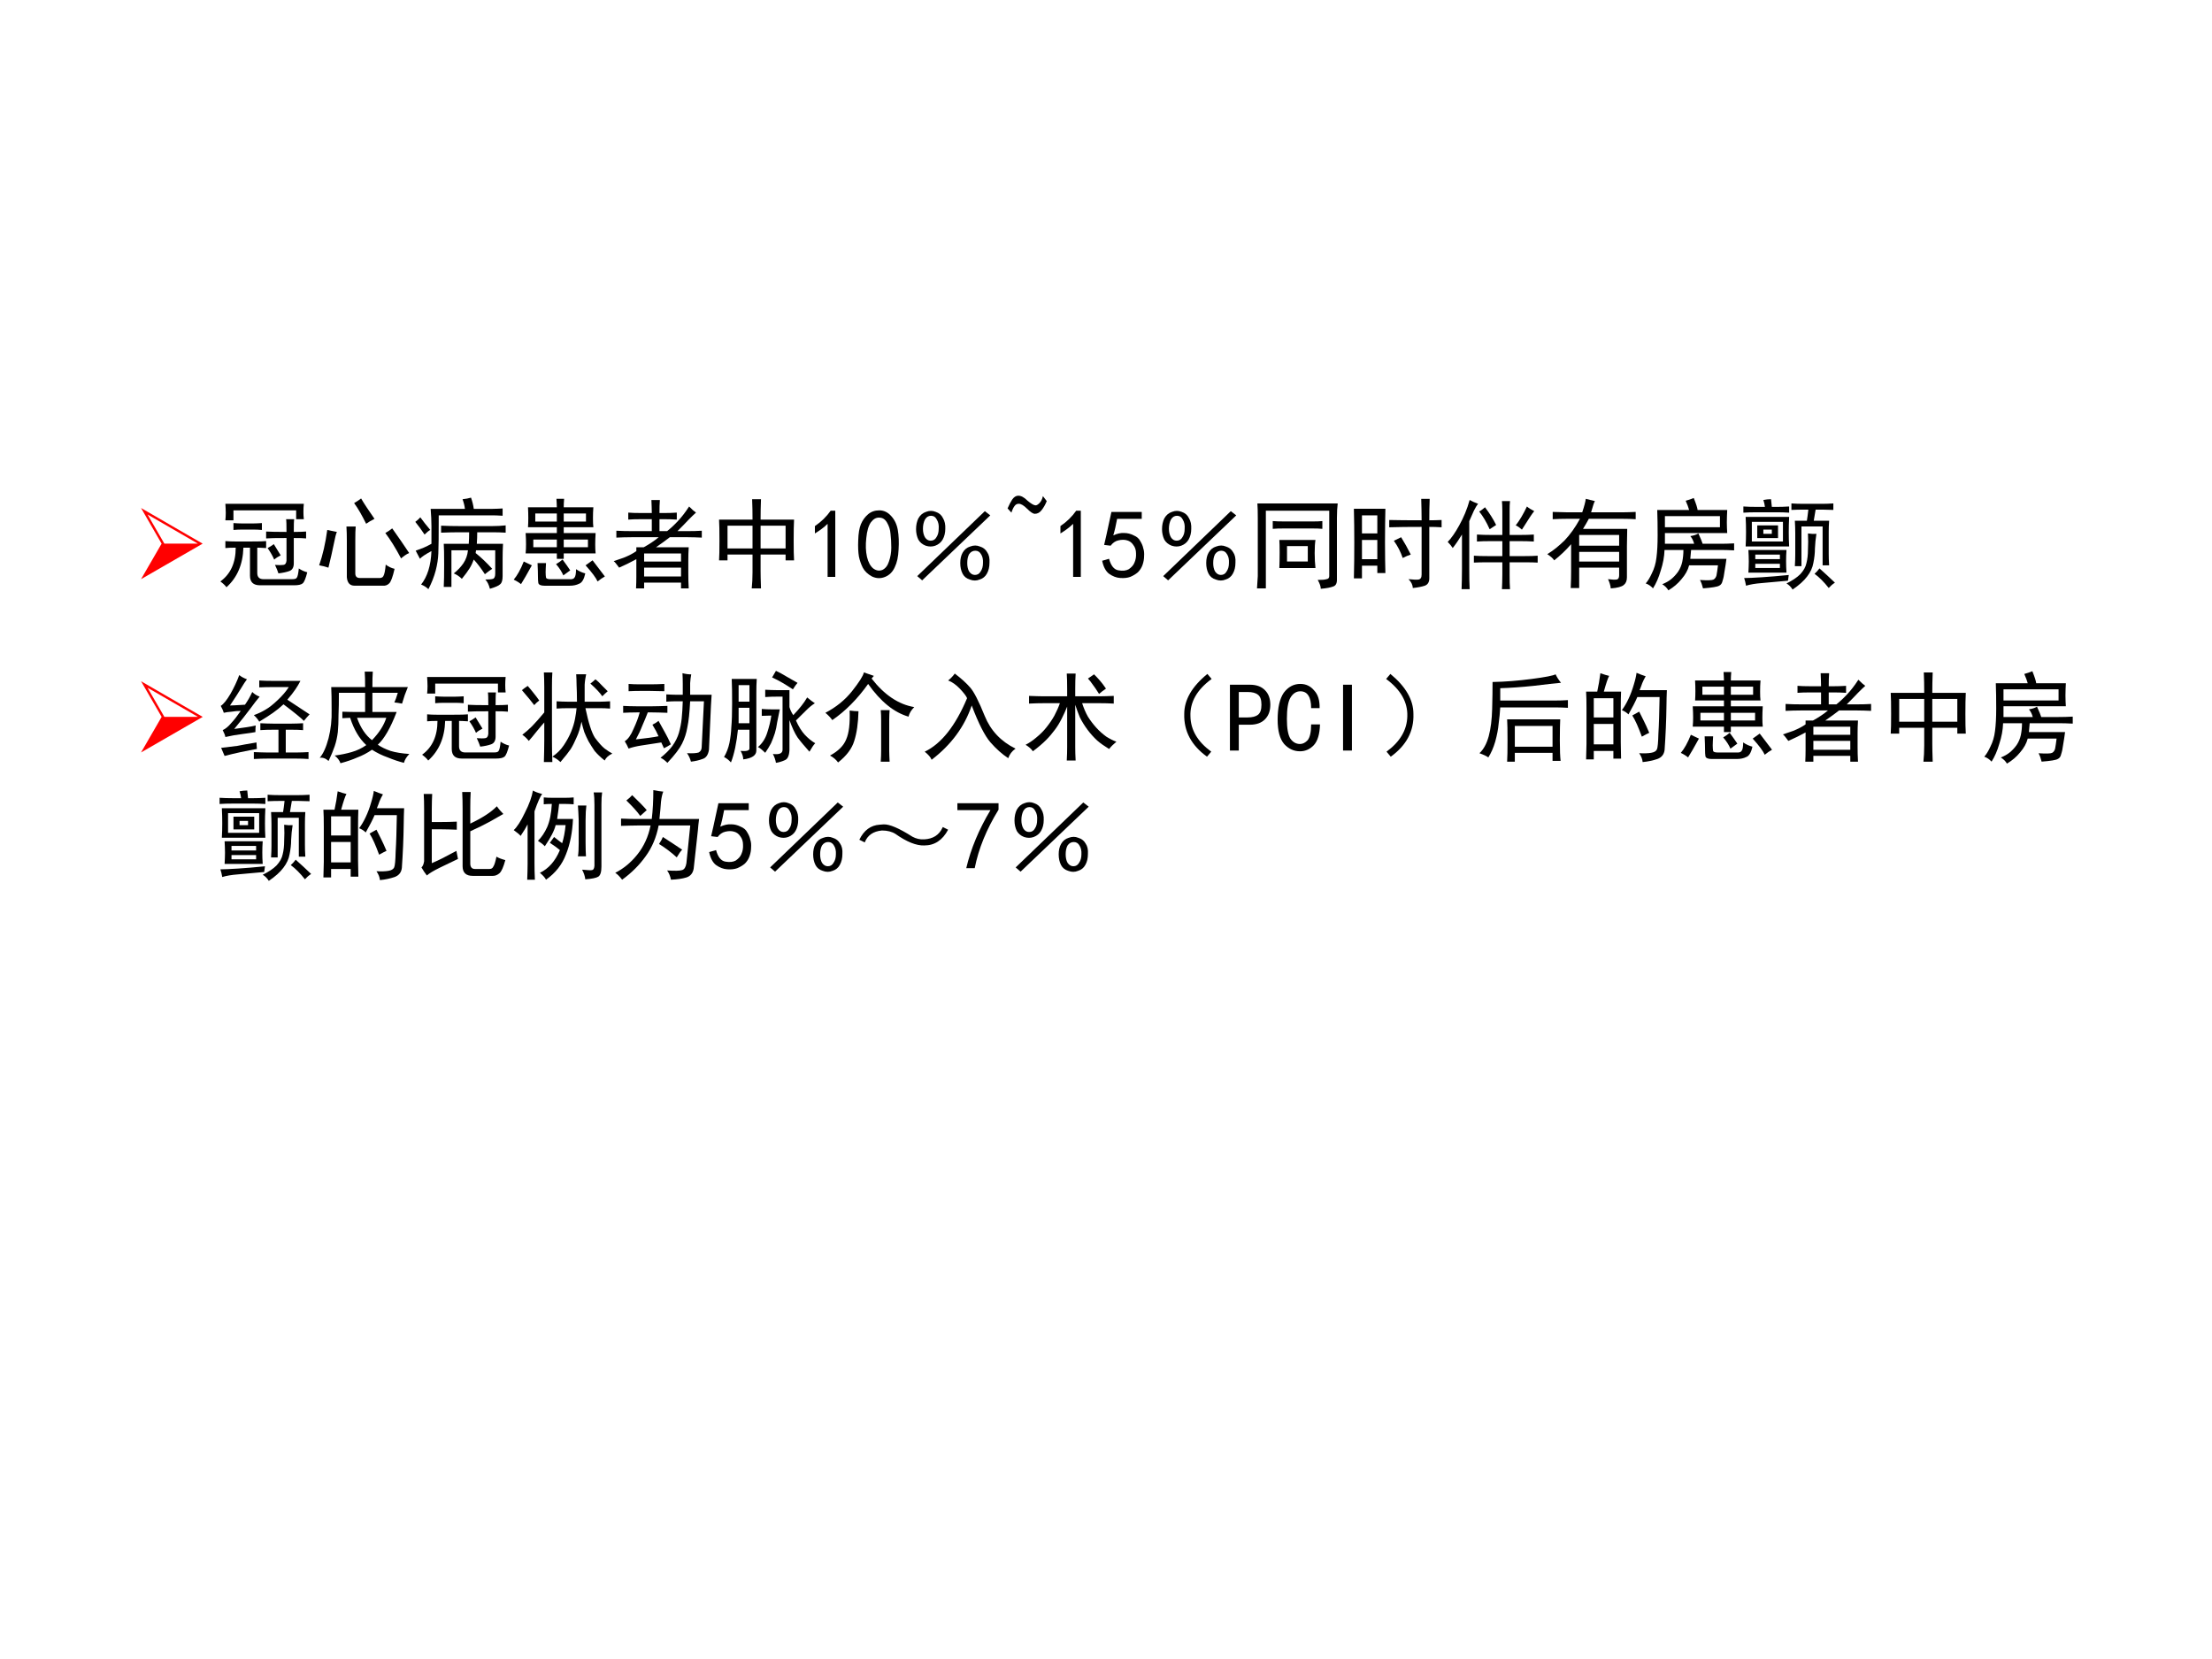 <?xml version="1.0" encoding="UTF-8" standalone="no"?>
<!DOCTYPE svg PUBLIC "-//W3C//DTD SVG 1.1//EN" "http://www.w3.org/Graphics/SVG/1.1/DTD/svg11.dtd">
<svg xmlns="http://www.w3.org/2000/svg" xmlns:xlink="http://www.w3.org/1999/xlink" version="1.1" width="720pt" height="540pt" viewBox="0 0 720 540">
<rect x="0" y="0" width="720" height="540" fill="#333333" stroke="none"/>
<g enable-background="new">
<g>
<g id="Layer-1" data-name="Artifact">
<clipPath id="cp90">
<path transform="matrix(1,0,0,-1,0,540)" d="M 0 0 L 720 0 L 720 540 L 0 540 Z " fill-rule="evenodd"/>
</clipPath>
<g clip-path="url(#cp90)">
<path transform="matrix(1,0,0,-1,0,540)" d="M 0 0 L 720 0 L 720 540 L 0 540 Z " fill="#ffffff" fill-rule="evenodd"/>
</g>
</g>
<g id="Layer-1" data-name="P">
<clipPath id="cp91">
<path transform="matrix(1,0,0,-1,0,540)" d="M 0 0 L 720 0 L 720 540 L 0 540 Z " fill-rule="evenodd"/>
</clipPath>
<g clip-path="url(#cp91)">
<symbol id="font_5c_be">
<path d="M 0 0 L .626 .361 L 0 .723 L .209 .361 L 0 0 M .578 .361 L .237 .361 L .066 .657 L .578 .361 Z "/>
</symbol>
<use xlink:href="#font_5c_be" transform="matrix(32.04,0,0,-32.04,45.907,188.52)" fill="#ff0000"/>
</g>
</g>
<g id="Layer-1" data-name="P">
<clipPath id="cp93">
<path transform="matrix(1,0,0,-1,0,540)" d="M 0 0 L 720 0 L 720 540 L 0 540 Z " fill-rule="evenodd"/>
</clipPath>
<g clip-path="url(#cp93)">
<symbol id="font_5e_7d6">
<path d="M .465 .398 C .421 .401 .391 .402 .375 .402 L .375 .145 C .375 .103 .396 .082 .438 .082 L .73 .082 C .757 .082 .772 .087 .777 .098 C .785 .108 .792 .139 .797 .191 C .823 .173 .852 .16 .883 .152 C .867 .09 .852 .052 .836 .039 C .82 .026 .792 .02 .75 .02 L .402 .02 C .335 .02 .301 .052 .301 .117 L .301 .402 L .234 .402 C .229 .233 .172 .099 .062 0 C .047 .021 .026 .04 0 .059 C .104 .134 .156 .249 .156 .402 C .112 .402 .077 .401 .051 .398 L .051 .469 C .082 .466 .116 .465 .152 .465 L .316 .465 C .392 .465 .441 .466 .465 .469 L .465 .398 M .465 .566 C .499 .564 .568 .562 .672 .562 C .672 .633 .671 .676 .668 .691 L .75 .691 C .747 .676 .746 .633 .746 .562 C .803 .562 .845 .564 .871 .566 L .871 .496 C .845 .499 .803 .5 .746 .5 L .746 .242 C .746 .201 .73 .174 .699 .164 C .671 .154 .634 .146 .59 .141 C .582 .167 .57 .195 .555 .227 C .594 .224 .622 .224 .641 .227 C .659 .229 .669 .243 .672 .27 L .672 .5 C .565 .5 .496 .499 .465 .496 L .465 .566 M .848 .848 C .845 .819 .844 .792 .844 .766 C .844 .742 .845 .717 .848 .691 L .77 .691 L .77 .781 L .133 .781 L .133 .68 L .051 .68 C .053 .701 .055 .725 .055 .754 C .055 .783 .053 .814 .051 .848 L .848 .848 M .422 .582 C .391 .585 .361 .586 .332 .586 L .227 .586 C .193 .586 .161 .585 .133 .582 L .133 .652 C .161 .65 .193 .648 .227 .648 L .328 .648 C .362 .648 .393 .65 .422 .652 L .422 .582 M .543 .438 C .561 .409 .585 .371 .613 .324 C .587 .311 .565 .297 .547 .281 C .531 .318 .509 .357 .48 .398 C .501 .409 .522 .422 .543 .438 Z "/>
</symbol>
<symbol id="font_5e_15f9">
<path d="M .371 .604 C .368 .573 .367 .526 .367 .464 L .367 .128 C .367 .096 .383 .081 .414 .081 L .598 .081 C .626 .078 .645 .085 .652 .1 C .663 .118 .671 .158 .676 .217 C .702 .197 .732 .182 .766 .174 C .747 .091 .729 .042 .711 .026 C .693 .008 .671 -0 .645 .003 L .359 .003 C .312 .003 .286 .031 .281 .089 L .281 .46 C .281 .512 .28 .56 .277 .604 L .371 .604 M .18 .549 C .172 .534 .161 .492 .148 .424 C .135 .359 .117 .28 .094 .186 C .062 .197 .031 .204 0 .21 C .036 .314 .064 .434 .082 .569 C .105 .564 .138 .557 .18 .549 M .742 .585 C .802 .501 .859 .418 .914 .335 C .885 .322 .858 .303 .832 .28 C .777 .384 .724 .47 .672 .538 C .695 .551 .719 .566 .742 .585 M .426 .889 C .454 .84 .5 .771 .562 .682 C .531 .667 .503 .65 .477 .632 C .435 .717 .395 .788 .355 .842 C .379 .855 .402 .871 .426 .889 Z "/>
</symbol>
<symbol id="font_5e_2bfb">
<path d="M .789 .641 C .828 .641 .871 .643 .918 .648 L .918 .574 C .871 .577 .828 .578 .789 .578 L .629 .578 C .629 .542 .628 .503 .625 .461 L .891 .461 C .888 .406 .887 .357 .887 .312 L .887 .133 C .887 .091 .879 .064 .863 .051 C .848 .035 .812 .02 .758 .004 C .747 .046 .732 .077 .711 .098 C .747 .098 .773 .1 .789 .105 C .805 .111 .812 .129 .812 .16 L .812 .395 L .617 .395 L .613 .367 C .668 .323 .724 .27 .781 .207 C .755 .189 .73 .171 .707 .152 C .668 .212 .63 .262 .594 .301 C .583 .27 .569 .24 .551 .211 C .533 .182 .507 .147 .473 .105 C .449 .129 .422 .147 .391 .16 C .43 .191 .462 .225 .488 .262 C .514 .301 .53 .345 .535 .395 L .367 .395 L .367 .023 L .289 .023 C .292 .076 .293 .152 .293 .254 C .293 .355 .292 .424 .289 .461 L .543 .461 C .546 .497 .547 .536 .547 .578 L .441 .578 C .397 .578 .337 .577 .262 .574 L .262 .645 C .329 .642 .388 .641 .438 .641 L .789 .641 M .059 .047 C .09 .086 .115 .134 .133 .191 C .151 .249 .161 .314 .164 .387 C .104 .355 .065 .329 .047 .309 C .031 .34 .017 .367 .004 .391 C .03 .401 .057 .411 .086 .422 C .115 .435 .141 .448 .164 .461 L .164 .637 C .164 .694 .161 .754 .156 .816 L .504 .816 C .501 .845 .493 .878 .48 .914 C .512 .917 .54 .922 .566 .93 C .579 .893 .589 .855 .594 .816 L .785 .816 C .816 .816 .85 .818 .887 .82 L .887 .746 C .84 .749 .806 .75 .785 .75 L .238 .75 C .238 .549 .237 .421 .234 .363 C .232 .309 .223 .25 .207 .188 C .191 .128 .167 .065 .133 0 C .112 .021 .087 .036 .059 .047 M .051 .73 C .079 .691 .113 .648 .152 .602 C .137 .594 .117 .578 .094 .555 C .065 .599 .034 .642 0 .684 C .021 .699 .038 .715 .051 .73 Z "/>
</symbol>
<symbol id="font_5e_16d9">
<path d="M .438 .797 C .438 .82 .436 .849 .434 .883 L .512 .883 C .509 .849 .508 .82 .508 .797 L .809 .797 C .806 .76 .805 .723 .805 .684 C .805 .647 .806 .617 .809 .594 L .508 .594 L .508 .535 L .832 .535 C .829 .491 .828 .452 .828 .418 C .828 .384 .829 .354 .832 .328 L .508 .328 L .508 .273 L .438 .273 L .438 .328 L .121 .328 C .124 .359 .125 .391 .125 .422 C .125 .456 .124 .493 .121 .535 L .438 .535 L .438 .594 L .145 .594 C .147 .622 .148 .654 .148 .688 C .148 .724 .147 .76 .145 .797 L .438 .797 M .328 .23 C .326 .191 .324 .16 .324 .137 C .324 .113 .326 .095 .328 .082 C .331 .072 .346 .066 .375 .066 L .566 .066 C .592 .064 .609 .069 .617 .082 C .628 .095 .633 .124 .633 .168 C .664 .147 .695 .133 .727 .125 C .714 .065 .693 .03 .664 .02 C .638 .007 .607 0 .57 0 L .312 0 C .276 0 .255 .009 .25 .027 C .247 .046 .246 .068 .246 .094 C .246 .122 .245 .168 .242 .23 L .328 .23 M .754 .391 L .754 .469 L .508 .469 L .508 .391 L .754 .391 M .438 .391 L .438 .469 L .199 .469 L .199 .391 L .438 .391 M .734 .652 L .734 .734 L .508 .734 L .508 .652 L .734 .652 M .438 .652 L .438 .734 L .219 .734 L .219 .652 L .438 .652 M .184 .207 C .137 .121 .1 .057 .074 .016 C .056 .031 .031 .047 0 .062 C .036 .104 .07 .165 .102 .246 C .128 .233 .155 .22 .184 .207 M .801 .258 C .866 .172 .908 .117 .926 .094 C .902 .081 .878 .064 .852 .043 C .836 .079 .796 .134 .73 .207 C .751 .223 .775 .24 .801 .258 M .496 .266 C .525 .227 .551 .19 .574 .156 C .553 .141 .53 .124 .504 .105 C .488 .142 .464 .18 .43 .219 C .456 .234 .478 .25 .496 .266 Z "/>
</symbol>
<symbol id="font_5e_363b">
<path d="M .836 .77 C .815 .751 .79 .728 .762 .699 C .736 .671 .698 .632 .648 .582 L .758 .582 C .802 .582 .848 .583 .895 .586 L .895 .516 C .848 .518 .801 .52 .754 .52 L .57 .52 C .529 .488 .482 .454 .43 .418 L .762 .418 C .759 .371 .758 .328 .758 .289 L .758 .152 C .758 .105 .759 .055 .762 0 L .684 0 L .684 .059 L .309 .059 L .309 0 L .227 0 C .229 .042 .23 .081 .23 .117 L .23 .297 C .178 .268 .12 .24 .055 .211 C .029 .247 .01 .27 0 .277 C .018 .283 .052 .294 .102 .312 C .154 .333 .197 .355 .23 .379 L .23 .418 L .305 .418 C .362 .449 .413 .483 .457 .52 L .18 .52 C .125 .52 .074 .518 .027 .516 L .027 .586 C .079 .583 .13 .582 .18 .582 L .387 .582 L .387 .703 L .27 .703 C .225 .703 .185 .702 .148 .699 L .148 .77 C .185 .767 .225 .766 .27 .766 L .387 .766 C .387 .805 .385 .849 .383 .898 L .469 .898 C .466 .862 .465 .818 .465 .766 L .523 .766 C .557 .766 .596 .767 .641 .77 L .641 .699 C .596 .702 .557 .703 .523 .703 L .465 .703 L .465 .582 L .543 .582 C .579 .611 .616 .645 .652 .684 C .689 .723 .727 .772 .766 .832 C .794 .803 .818 .783 .836 .77 M .684 .121 L .684 .211 L .309 .211 L .309 .121 L .684 .121 M .684 .273 L .684 .355 L .309 .355 L .309 .273 L .684 .273 Z "/>
</symbol>
<symbol id="font_5e_463">
<path d="M .426 .906 C .423 .833 .422 .764 .422 .699 L .762 .699 C .759 .647 .758 .576 .758 .484 C .758 .396 .759 .329 .762 .285 L .676 .285 L .676 .344 L .422 .344 L .422 .176 C .422 .145 .423 .086 .426 0 L .332 0 C .337 .047 .34 .102 .34 .164 L .34 .344 L .086 .344 L .086 .285 L 0 .285 C .003 .324 .004 .391 .004 .484 C .004 .581 .003 .652 0 .699 L .34 .699 C .34 .77 .339 .839 .336 .906 L .426 .906 M .676 .406 L .676 .637 L .422 .637 L .422 .406 L .676 .406 M .34 .406 L .34 .637 L .086 .637 L .086 .406 L .34 .406 Z "/>
</symbol>
<use xlink:href="#font_5e_7d6" transform="matrix(32.04,0,0,-32.04,71.726,191.148)"/>
<use xlink:href="#font_5e_15f9" transform="matrix(32.04,0,0,-32.04,103.891,190.731)"/>
<use xlink:href="#font_5e_2bfb" transform="matrix(32.04,0,0,-32.04,135.18,191.774)"/>
<use xlink:href="#font_5e_16d9" transform="matrix(32.04,0,0,-32.04,167.217,190.648)"/>
<use xlink:href="#font_5e_363b" transform="matrix(32.04,0,0,-32.04,199.758,191.524)"/>
<use xlink:href="#font_5e_463" transform="matrix(32.04,0,0,-32.04,234.051,191.524)"/>
</g>
</g>
<g id="Layer-1" data-name="Span">
<clipPath id="cp95">
<path transform="matrix(1,0,0,-1,0,540)" d="M 0 0 L 720 0 L 720 540 L 0 540 Z " fill-rule="evenodd"/>
</clipPath>
<g clip-path="url(#cp95)">
<symbol id="font_60_14">
<path d="M .129 .539 C .095 .505 .052 .473 0 .441 L 0 .516 C .065 .56 .118 .612 .16 .672 L .207 .672 L .207 0 L .129 0 L .129 .539 Z "/>
</symbol>
<symbol id="font_60_13">
<path d="M .003 .389 C .005 .46 .014 .514 .03 .553 C .048 .595 .073 .629 .104 .655 C .135 .681 .173 .694 .217 .694 C .264 .694 .305 .674 .339 .635 C .372 .599 .395 .552 .405 .495 C .415 .438 .418 .371 .413 .296 C .41 .223 .397 .163 .374 .116 C .353 .069 .32 .036 .276 .018 C .232 -0 .188 .001 .143 .022 C .099 .046 .068 .076 .049 .112 C .031 .148 .018 .186 .01 .225 C .003 .267 0 .322 .003 .389 M .085 .413 C .077 .342 .079 .279 .092 .221 C .105 .167 .126 .128 .155 .104 C .186 .081 .217 .076 .249 .089 C .28 .104 .302 .133 .315 .174 C .331 .219 .339 .266 .339 .315 C .339 .367 .336 .414 .331 .456 C .328 .497 .316 .535 .296 .569 C .277 .603 .251 .62 .217 .62 C .186 .622 .158 .607 .132 .573 C .108 .539 .092 .486 .085 .413 Z "/>
</symbol>
<use xlink:href="#font_60_14" transform="matrix(32.04,0,0,-32.04,265.249,187.769)"/>
<use xlink:href="#font_60_13" transform="matrix(32.04,0,0,-32.04,279.253,188.353)"/>
</g>
</g>
<g id="Layer-1" data-name="P">
<clipPath id="cp97">
<path transform="matrix(1,0,0,-1,0,540)" d="M 0 0 L 720 0 L 720 540 L 0 540 Z " fill-rule="evenodd"/>
</clipPath>
<g clip-path="url(#cp97)">
<symbol id="font_5e_3b1">
<path d="M .062 .005 L .012 .048 L .699 .708 L .754 .665 L .062 .005 M .199 .701 C .233 .69 .258 .669 .273 .638 C .292 .607 .299 .57 .297 .529 C .297 .487 .288 .451 .27 .419 C .254 .391 .229 .37 .195 .357 C .164 .346 .132 .346 .098 .357 C .064 .37 .039 .391 .023 .419 C .008 .451 0 .486 0 .525 C 0 .566 .008 .603 .023 .634 C .042 .668 .068 .69 .102 .701 C .135 .714 .168 .714 .199 .701 M .207 .443 C .223 .466 .23 .495 .23 .529 C .233 .565 .227 .596 .211 .622 C .198 .648 .178 .661 .152 .661 C .126 .661 .105 .648 .09 .622 C .077 .596 .07 .565 .07 .529 C .07 .495 .077 .466 .09 .443 C .105 .419 .125 .408 .148 .408 C .174 .408 .194 .419 .207 .443 M .648 .349 C .682 .339 .707 .319 .723 .29 C .741 .264 .749 .229 .746 .185 C .746 .141 .737 .103 .719 .072 C .703 .043 .678 .023 .645 .013 C .613 0 .581 0 .547 .013 C .513 .023 .488 .043 .473 .072 C .457 .103 .449 .139 .449 .181 C .449 .223 .457 .258 .473 .286 C .491 .318 .517 .339 .551 .349 C .585 .362 .617 .362 .648 .349 M .656 .095 C .672 .118 .68 .147 .68 .181 C .682 .217 .676 .247 .66 .271 C .647 .294 .628 .306 .602 .306 C .576 .306 .555 .294 .539 .271 C .526 .247 .52 .217 .52 .181 C .52 .147 .526 .118 .539 .095 C .555 .072 .574 .06 .598 .06 C .624 .06 .643 .072 .656 .095 Z "/>
</symbol>
<use xlink:href="#font_5e_3b1" transform="matrix(32.04,0,0,-32.04,298.175,189.062)"/>
</g>
</g>
<g id="Layer-1" data-name="Span">
<clipPath id="cp98">
<path transform="matrix(1,0,0,-1,0,540)" d="M 0 0 L 720 0 L 720 540 L 0 540 Z " fill-rule="evenodd"/>
</clipPath>
<g clip-path="url(#cp98)">
<symbol id="font_60_61">
<path d="M .398 .129 C .383 .092 .365 .061 .344 .035 C .326 .012 .303 0 .277 0 C .259 0 .233 .017 .199 .051 C .165 .085 .137 .102 .113 .102 C .095 .102 .081 .094 .07 .078 C .06 .065 .049 .043 .039 .012 L 0 .055 C .016 .091 .031 .121 .047 .145 C .065 .171 .086 .184 .109 .184 C .138 .184 .169 .167 .203 .133 C .24 .102 .267 .086 .285 .086 C .296 .086 .309 .094 .324 .109 C .34 .125 .352 .148 .359 .18 L .398 .129 Z "/>
</symbol>
<use xlink:href="#font_60_61" transform="matrix(32.04,0,0,-32.04,327.962,167.243)"/>
</g>
</g>
<g id="Layer-1" data-name="Span">
<clipPath id="cp99">
<path transform="matrix(1,0,0,-1,0,540)" d="M 0 0 L 720 0 L 720 540 L 0 540 Z " fill-rule="evenodd"/>
</clipPath>
<g clip-path="url(#cp99)">
<symbol id="font_60_18">
<path d="M .07 .198 C .089 .128 .12 .089 .164 .081 C .208 .073 .243 .077 .27 .092 C .298 .111 .318 .133 .328 .159 C .341 .188 .346 .219 .344 .253 C .344 .286 .335 .315 .316 .339 C .301 .362 .28 .378 .254 .385 C .228 .393 .198 .393 .164 .385 C .133 .378 .107 .359 .086 .331 L .02 .339 C .025 .354 .049 .466 .094 .674 L .402 .674 L .402 .604 L .152 .604 C .139 .534 .126 .478 .113 .436 C .152 .454 .189 .462 .223 .46 C .257 .46 .289 .452 .32 .436 C .352 .423 .374 .404 .387 .378 C .402 .354 .413 .329 .418 .303 C .426 .28 .428 .254 .426 .225 C .426 .197 .421 .167 .41 .135 C .4 .107 .384 .082 .363 .061 C .342 .043 .316 .027 .285 .014 C .257 .004 .223 0 .184 .003 C .145 .005 .107 .02 .07 .046 C .036 .072 .013 .116 0 .178 L .07 .198 Z "/>
</symbol>
<use xlink:href="#font_60_14" transform="matrix(32.04,0,0,-32.04,345.169,187.769)"/>
<use xlink:href="#font_60_18" transform="matrix(32.04,0,0,-32.04,358.751,188.228)"/>
</g>
</g>
<g id="Layer-1" data-name="P">
<clipPath id="cp100">
<path transform="matrix(1,0,0,-1,0,540)" d="M 0 0 L 720 0 L 720 540 L 0 540 Z " fill-rule="evenodd"/>
</clipPath>
<g clip-path="url(#cp100)">
<use xlink:href="#font_5e_3b1" transform="matrix(32.04,0,0,-32.04,378.235,189.062)"/>
</g>
</g>
<g id="Layer-1" data-name="P">
<clipPath id="cp101">
<path transform="matrix(1,0,0,-1,0,540)" d="M 0 0 L 720 0 L 720 540 L 0 540 Z " fill-rule="evenodd"/>
</clipPath>
<g clip-path="url(#cp101)">
<symbol id="font_5e_a42">
<path d="M .82 .867 C .815 .828 .812 .779 .812 .719 L .812 .09 C .812 .053 .799 .031 .773 .023 C .747 .013 .706 .005 .648 0 C .648 .023 .638 .053 .617 .09 C .659 .09 .689 .092 .707 .098 C .725 .1 .734 .111 .734 .129 L .734 .793 L .09 .793 L .09 .004 L 0 .004 C .003 .04 .005 .082 .008 .129 L .008 .719 C .008 .781 .007 .831 .004 .867 L .82 .867 M .594 .496 C .589 .467 .586 .423 .586 .363 C .586 .306 .589 .255 .594 .211 L .227 .211 C .229 .258 .23 .311 .23 .371 C .23 .431 .229 .473 .227 .496 L .594 .496 M .551 .684 C .603 .684 .641 .685 .664 .688 L .664 .609 C .638 .612 .599 .613 .547 .613 L .293 .613 C .23 .613 .186 .612 .16 .609 L .16 .688 C .189 .685 .234 .684 .297 .684 L .551 .684 M .516 .277 L .516 .434 L .305 .434 L .305 .277 L .516 .277 Z "/>
</symbol>
<symbol id="font_5e_1c2c">
<path d="M .32 .805 C .318 .711 .316 .598 .316 .465 C .316 .332 .318 .228 .32 .152 L .238 .152 L .238 .227 L .082 .227 L .082 .098 L 0 .098 C .003 .217 .004 .337 .004 .457 C .004 .579 .003 .695 0 .805 L .32 .805 M .688 .688 C .688 .766 .686 .839 .684 .906 L .77 .906 C .767 .839 .766 .766 .766 .688 C .805 .688 .846 .689 .891 .691 L .891 .617 C .846 .62 .805 .621 .766 .621 L .766 .098 C .766 .059 .75 .034 .719 .023 C .688 .013 .647 .005 .598 0 C .598 .031 .583 .061 .555 .09 C .604 .085 .638 .083 .656 .086 C .677 .089 .688 .105 .688 .137 L .688 .621 C .557 .621 .448 .62 .359 .617 L .359 .691 C .443 .689 .552 .688 .688 .688 M .238 .293 L .238 .488 L .082 .488 L .082 .293 L .238 .293 M .238 .555 L .238 .738 L .082 .738 L .082 .555 L .238 .555 M .48 .516 C .514 .461 .547 .402 .578 .34 C .552 .332 .525 .32 .496 .305 C .475 .367 .445 .426 .406 .48 C .43 .491 .454 .503 .48 .516 Z "/>
</symbol>
<symbol id="font_5e_56a">
<path d="M .555 .551 L .555 .801 C .555 .842 .553 .874 .551 .895 L .633 .895 C .63 .871 .629 .839 .629 .797 L .629 .551 L .742 .551 C .789 .551 .833 .552 .875 .555 L .875 .484 C .828 .487 .781 .488 .734 .488 L .629 .488 L .629 .336 L .781 .336 C .836 .336 .88 .337 .914 .34 L .914 .27 C .885 .272 .84 .273 .777 .273 L .629 .273 L .629 .145 C .629 .087 .63 .039 .633 0 L .551 0 C .553 .039 .555 .089 .555 .148 L .555 .273 L .398 .273 C .346 .273 .302 .272 .266 .27 L .266 .34 C .302 .337 .349 .336 .406 .336 L .555 .336 L .555 .488 L .438 .488 C .383 .488 .336 .487 .297 .484 L .297 .555 C .341 .552 .388 .551 .438 .551 L .555 .551 M .309 .867 C .296 .852 .281 .828 .266 .797 C .253 .768 .237 .733 .219 .691 L .219 .203 C .219 .122 .22 .055 .223 0 L .141 0 C .143 .057 .145 .125 .145 .203 L .145 .555 C .113 .503 .082 .457 .051 .418 C .04 .436 .023 .457 0 .48 C .036 .517 .076 .573 .117 .648 C .161 .727 .197 .812 .223 .906 C .246 .893 .275 .88 .309 .867 M .691 .648 C .73 .698 .768 .762 .805 .84 C .823 .824 .848 .809 .879 .793 C .866 .777 .85 .755 .832 .727 C .814 .698 .788 .658 .754 .605 C .73 .626 .71 .641 .691 .648 M .379 .832 C .426 .77 .464 .71 .492 .652 C .477 .642 .454 .628 .426 .609 C .395 .68 .359 .74 .32 .789 C .339 .799 .358 .814 .379 .832 Z "/>
</symbol>
<symbol id="font_5e_1d3f">
<path d="M 0 .348 C .06 .384 .118 .431 .176 .488 C .233 .548 .285 .621 .332 .707 L .191 .707 C .155 .707 .109 .706 .055 .703 L .055 .777 C .122 .775 .173 .773 .207 .773 L .355 .773 C .376 .836 .388 .882 .391 .91 C .43 .9 .461 .892 .484 .887 C .477 .879 .464 .841 .445 .773 L .762 .773 C .806 .773 .852 .775 .898 .777 L .898 .703 C .852 .706 .81 .707 .773 .707 L .422 .707 C .404 .673 .384 .639 .363 .605 L .812 .605 C .81 .54 .809 .482 .809 .43 L .809 .113 C .809 .077 .798 .051 .777 .035 C .757 .017 .712 .005 .645 0 C .642 .029 .633 .06 .617 .094 C .656 .089 .685 .087 .703 .09 C .721 .092 .73 .107 .73 .133 L .73 .211 L .324 .211 L .324 .004 L .238 .004 C .241 .069 .242 .125 .242 .172 L .242 .449 C .188 .387 .13 .332 .07 .285 C .06 .303 .036 .324 0 .348 M .73 .434 L .73 .543 L .324 .543 L .324 .434 L .73 .434 M .73 .273 L .73 .371 L .324 .371 L .324 .273 L .73 .273 Z "/>
</symbol>
<symbol id="font_5e_1875">
<path d="M .453 .551 C .487 .556 .514 .565 .535 .578 C .559 .526 .573 .491 .578 .473 L .754 .473 C .798 .473 .846 .474 .898 .477 L .898 .406 C .846 .409 .798 .41 .754 .41 L .461 .41 C .458 .374 .456 .344 .453 .32 L .82 .32 C .815 .281 .809 .24 .801 .195 C .796 .154 .789 .121 .781 .098 C .776 .072 .764 .055 .746 .047 C .728 .036 .673 .027 .582 .02 C .574 .053 .564 .082 .551 .105 C .629 .1 .674 .102 .688 .109 C .703 .117 .714 .132 .719 .152 C .724 .178 .729 .212 .734 .254 L .441 .254 C .428 .204 .402 .158 .363 .113 C .327 .069 .283 .031 .23 0 C .217 .023 .197 .044 .168 .062 C .202 .076 .232 .092 .258 .113 C .284 .134 .307 .159 .328 .188 C .349 .219 .363 .253 .371 .289 C .379 .328 .383 .368 .383 .41 L .191 .41 C .189 .342 .176 .272 .152 .199 C .132 .129 .105 .069 .074 .02 C .053 .043 .029 .06 0 .07 C .021 .094 .042 .128 .062 .172 C .086 .219 .102 .272 .109 .332 C .117 .392 .121 .467 .121 .559 C .121 .652 .12 .738 .117 .816 L .441 .816 C .434 .842 .422 .874 .406 .91 C .435 .918 .462 .927 .488 .938 C .512 .878 .525 .837 .527 .816 L .828 .816 C .826 .775 .824 .733 .824 .691 C .824 .65 .826 .613 .828 .582 L .195 .582 L .195 .473 L .492 .473 C .484 .504 .471 .53 .453 .551 M .754 .641 L .754 .754 L .195 .754 L .195 .641 L .754 .641 Z "/>
</symbol>
<symbol id="font_5e_4eda">
<path d="M .465 .738 C .462 .681 .461 .629 .461 .582 C .461 .535 .462 .487 .465 .438 L .023 .438 C .026 .487 .027 .536 .027 .586 C .027 .635 .026 .686 .023 .738 L .465 .738 M .801 .871 C .832 .871 .87 .872 .914 .875 L .914 .809 C .872 .811 .836 .812 .805 .812 L .734 .812 C .729 .786 .723 .749 .715 .699 L .871 .699 C .868 .658 .867 .618 .867 .582 L .867 .363 C .867 .332 .868 .293 .871 .246 L .805 .246 L .805 .641 L .59 .641 L .59 .238 L .523 .238 C .526 .285 .527 .324 .527 .355 L .527 .574 C .527 .608 .526 .65 .523 .699 L .645 .699 C .65 .728 .655 .766 .66 .812 L .609 .812 C .57 .812 .53 .811 .488 .809 L .488 .875 C .527 .872 .566 .871 .605 .871 L .801 .871 M .438 .402 C .435 .363 .434 .326 .434 .289 C .434 .253 .435 .214 .438 .172 L .051 .172 C .053 .211 .055 .249 .055 .285 C .055 .324 .053 .363 .051 .402 L .438 .402 M .402 .488 L .402 .688 L .086 .688 L .086 .488 L .402 .488 M .742 .566 C .734 .517 .729 .467 .727 .418 C .727 .368 .721 .319 .711 .27 C .703 .223 .682 .177 .648 .133 C .615 .089 .565 .044 .5 0 C .484 .026 .464 .047 .438 .062 C .497 .091 .544 .122 .578 .156 C .612 .193 .633 .23 .641 .27 C .651 .309 .656 .354 .656 .406 C .659 .458 .659 .513 .656 .57 C .688 .565 .716 .564 .742 .566 M .289 .84 L .348 .84 C .379 .84 .418 .841 .465 .844 L .465 .781 C .421 .784 .382 .785 .348 .785 L .129 .785 C .085 .785 .042 .784 0 .781 L 0 .844 C .042 .841 .085 .84 .129 .84 L .219 .84 C .216 .863 .211 .887 .203 .91 C .229 .915 .255 .918 .281 .918 L .289 .84 M .352 .523 L .141 .523 L .141 .652 L .352 .652 L .352 .523 M .461 .148 C .458 .13 .456 .111 .453 .09 C .341 .079 .253 .072 .188 .066 C .122 .061 .069 .052 .027 .039 C .022 .068 .016 .094 .008 .117 C .047 .117 .107 .12 .188 .125 C .268 .13 .359 .138 .461 .148 M .773 .215 C .826 .168 .878 .12 .93 .07 C .906 .055 .885 .036 .867 .016 C .818 .078 .77 .126 .723 .16 C .741 .176 .758 .194 .773 .215 M .371 .309 L .371 .355 L .121 .355 L .121 .309 L .371 .309 M .371 .219 L .371 .262 L .121 .262 L .121 .219 L .371 .219 M .289 .566 L .289 .609 L .203 .609 L .203 .566 L .289 .566 Z "/>
</symbol>
<use xlink:href="#font_5e_a42" transform="matrix(32.04,0,0,-32.04,409.149,191.649)"/>
<use xlink:href="#font_5e_1c2c" transform="matrix(32.04,0,0,-32.04,440.688,191.399)"/>
<use xlink:href="#font_5e_56a" transform="matrix(32.04,0,0,-32.04,471.223,191.774)"/>
<use xlink:href="#font_5e_1d3f" transform="matrix(32.04,0,0,-32.04,503.639,191.524)"/>
<use xlink:href="#font_5e_1875" transform="matrix(32.04,0,0,-32.04,535.678,192.15)"/>
<use xlink:href="#font_5e_4eda" transform="matrix(32.04,0,0,-32.04,567.465,191.899)"/>
</g>
</g>
<g id="Layer-1" data-name="P">
<clipPath id="cp102">
<path transform="matrix(1,0,0,-1,0,540)" d="M 0 0 L 720 0 L 720 540 L 0 540 Z " fill-rule="evenodd"/>
</clipPath>
<g clip-path="url(#cp102)">
<use xlink:href="#font_5c_be" transform="matrix(32.064,0,0,-32.064,45.909,244.92)" fill="#ff0000"/>
</g>
</g>
<g id="Layer-1" data-name="P">
<clipPath id="cp103">
<path transform="matrix(1,0,0,-1,0,540)" d="M 0 0 L 720 0 L 720 540 L 0 540 Z " fill-rule="evenodd"/>
</clipPath>
<g clip-path="url(#cp103)">
<symbol id="font_5e_3505">
<path d="M .266 .809 C .25 .788 .23 .758 .207 .719 C .184 .68 .146 .621 .094 .543 C .112 .543 .163 .546 .246 .551 C .275 .592 .299 .635 .32 .68 C .341 .659 .366 .643 .395 .633 C .368 .602 .337 .561 .301 .512 C .264 .462 .21 .393 .137 .305 C .238 .318 .311 .329 .355 .34 C .353 .324 .352 .302 .352 .273 C .328 .268 .285 .262 .223 .254 C .16 .246 .102 .236 .047 .223 C .044 .241 .035 .264 .02 .293 C .048 .306 .077 .329 .105 .363 C .137 .397 .169 .439 .203 .488 C .174 .488 .143 .486 .109 .48 C .078 .478 .052 .474 .031 .469 C .026 .487 .016 .51 0 .539 C .029 .557 .061 .598 .098 .66 C .134 .723 .164 .786 .188 .852 C .206 .836 .232 .822 .266 .809 M .719 .359 C .76 .359 .799 .361 .836 .363 L .836 .293 C .802 .296 .764 .297 .723 .297 L .66 .297 L .66 .066 L .773 .066 C .81 .066 .849 .068 .891 .07 L .891 0 C .849 .003 .81 .004 .773 .004 L .469 .004 C .435 .004 .391 .003 .336 0 L .336 .07 C .391 .068 .435 .066 .469 .066 L .586 .066 L .586 .297 L .531 .297 C .487 .297 .444 .296 .402 .293 L .402 .363 C .444 .361 .487 .359 .531 .359 L .719 .359 M .809 .793 C .796 .767 .779 .738 .758 .707 C .737 .676 .71 .641 .676 .602 C .79 .526 .866 .477 .902 .453 C .882 .432 .862 .41 .844 .387 C .81 .421 .741 .477 .637 .555 C .603 .523 .568 .495 .531 .469 C .497 .445 .451 .415 .391 .379 C .375 .405 .357 .427 .336 .445 C .38 .461 .419 .479 .453 .5 C .49 .521 .531 .553 .578 .598 C .625 .642 .663 .686 .691 .73 L .523 .73 C .477 .73 .432 .729 .391 .727 L .391 .797 C .432 .794 .477 .793 .523 .793 L .809 .793 M .363 .168 C .363 .152 .365 .13 .367 .102 C .32 .094 .266 .083 .203 .07 C .143 .057 .089 .044 .039 .031 C .026 .062 .014 .09 .004 .113 C .077 .121 .132 .128 .168 .133 C .204 .141 .27 .152 .363 .168 Z "/>
</symbol>
<symbol id="font_5e_2ce4">
<path d="M .23 .523 C .283 .521 .34 .52 .402 .52 L .461 .52 L .461 .715 L .195 .715 C .195 .626 .194 .551 .191 .488 C .191 .426 .189 .368 .184 .316 C .178 .267 .168 .219 .152 .172 C .137 .128 .116 .078 .09 .023 C .061 .049 .031 .06 0 .055 C .036 .096 .066 .163 .09 .254 C .113 .345 .124 .441 .121 .543 C .121 .647 .12 .724 .117 .773 L .461 .773 C .461 .839 .46 .891 .457 .93 L .539 .93 C .536 .891 .535 .839 .535 .773 L .895 .773 C .884 .747 .874 .72 .863 .691 L .836 .605 C .807 .611 .781 .615 .758 .617 C .768 .638 .78 .671 .793 .715 L .535 .715 L .535 .52 L .781 .52 C .719 .358 .655 .247 .59 .188 C .624 .164 .667 .143 .719 .125 C .771 .109 .835 .099 .91 .094 C .882 .065 .863 .035 .855 .004 C .803 .017 .749 .035 .691 .059 C .634 .079 .581 .105 .531 .137 C .482 .103 .432 .077 .383 .059 C .336 .038 .279 .018 .211 0 C .201 .029 .181 .055 .152 .078 C .215 .086 .272 .098 .324 .113 C .379 .129 .428 .152 .473 .184 C .402 .249 .348 .341 .309 .461 L .23 .457 L .23 .523 M .531 .234 C .604 .31 .652 .385 .676 .461 L .379 .461 C .415 .359 .466 .284 .531 .234 Z "/>
</symbol>
<symbol id="font_5e_28ec">
<path d="M .309 .055 C .355 .086 .395 .125 .426 .172 C .457 .219 .482 .264 .5 .309 C .518 .353 .531 .396 .539 .438 C .547 .479 .552 .516 .555 .547 L .465 .547 C .426 .547 .388 .546 .352 .543 L .352 .617 C .388 .615 .424 .613 .461 .613 L .559 .613 C .559 .684 .557 .74 .555 .781 C .555 .823 .553 .859 .551 .891 L .652 .891 C .645 .857 .639 .822 .637 .785 C .637 .751 .637 .694 .637 .613 L .797 .613 C .826 .613 .858 .615 .895 .617 L .895 .543 C .858 .546 .826 .547 .797 .547 L .645 .547 C .676 .398 .708 .298 .742 .246 C .779 .197 .811 .16 .84 .137 C .868 .116 .895 .099 .918 .086 C .882 .07 .855 .047 .84 .016 C .798 .049 .764 .082 .738 .113 C .715 .147 .694 .18 .676 .211 C .66 .242 .646 .273 .633 .305 C .622 .339 .613 .374 .605 .41 C .592 .348 .576 .294 .555 .25 C .536 .206 .517 .167 .496 .133 C .475 .102 .44 .057 .391 0 C .367 .023 .34 .042 .309 .055 M .309 .91 C .306 .871 .305 .822 .305 .762 L .305 .219 C .305 .143 .306 .07 .309 0 L .223 0 C .225 .073 .227 .146 .227 .219 L .227 .402 C .208 .382 .182 .35 .148 .309 C .115 .267 .089 .236 .07 .215 C .049 .241 .027 .262 .004 .277 C .035 .301 .068 .329 .102 .363 C .138 .4 .18 .447 .227 .504 L .227 .762 C .227 .822 .225 .871 .223 .91 L .309 .91 M .059 .773 C .077 .753 .096 .729 .117 .703 C .138 .677 .158 .651 .176 .625 C .155 .609 .138 .594 .125 .578 C .104 .607 .062 .658 0 .73 C .016 .743 .035 .758 .059 .773 M .816 .668 C .793 .702 .753 .745 .695 .797 C .716 .812 .733 .827 .746 .84 C .77 .822 .79 .802 .809 .781 C .827 .763 .848 .742 .871 .719 C .85 .701 .832 .684 .816 .668 Z "/>
</symbol>
<symbol id="font_5e_8de">
<path d="M .602 .91 C .633 .902 .663 .898 .691 .898 C .686 .872 .682 .842 .68 .809 C .68 .777 .68 .738 .68 .691 L .898 .691 C .896 .658 .893 .62 .891 .578 L .871 .133 C .863 .081 .841 .049 .805 .039 C .771 .026 .732 .017 .688 .012 C .68 .043 .667 .072 .648 .098 C .706 .095 .745 .098 .766 .105 C .786 .116 .797 .134 .797 .16 L .82 .625 L .68 .625 C .674 .51 .665 .423 .652 .363 C .642 .303 .624 .247 .598 .195 C .574 .146 .525 .081 .449 0 C .423 .026 .4 .043 .379 .051 C .428 .09 .469 .13 .5 .172 C .531 .216 .553 .26 .566 .305 C .579 .352 .589 .4 .594 .449 C .599 .499 .603 .557 .605 .625 L .539 .625 C .51 .625 .477 .624 .438 .621 L .438 .695 C .477 .693 .513 .691 .547 .691 L .605 .691 L .605 .801 C .605 .837 .604 .874 .602 .91 M 0 .578 C .039 .576 .086 .574 .141 .574 L .289 .574 C .336 .574 .389 .576 .449 .578 L .449 .508 C .389 .51 .337 .512 .293 .512 L .25 .512 C .234 .47 .216 .426 .195 .379 C .177 .332 .155 .285 .129 .238 C .23 .249 .307 .259 .359 .27 C .346 .301 .326 .34 .297 .387 C .326 .402 .346 .415 .359 .426 C .385 .379 .408 .339 .426 .305 C .444 .273 .464 .234 .484 .188 C .464 .174 .44 .161 .414 .148 C .404 .172 .395 .191 .387 .207 C .303 .194 .236 .184 .184 .176 C .134 .168 .091 .158 .055 .145 C .044 .171 .031 .195 .016 .219 C .049 .24 .079 .281 .105 .344 C .134 .406 .155 .462 .168 .512 L .141 .512 C .086 .512 .039 .51 0 .508 L 0 .578 M .27 .797 C .314 .797 .363 .798 .418 .801 L .418 .727 C .363 .729 .314 .73 .27 .73 L .176 .73 C .134 .73 .094 .729 .055 .727 L .055 .801 C .091 .798 .13 .797 .172 .797 L .27 .797 Z "/>
</symbol>
<symbol id="font_5e_373f">
<path d="M .332 .852 C .329 .807 .328 .76 .328 .711 L .328 .125 C .328 .076 .284 .046 .195 .035 C .195 .061 .186 .09 .168 .121 C .228 .116 .258 .124 .258 .145 L .258 .336 L .141 .336 C .135 .276 .126 .215 .113 .152 C .1 .092 .086 .043 .07 .004 C .047 .03 .023 .048 0 .059 C .026 .103 .044 .151 .055 .203 C .065 .255 .072 .309 .074 .363 C .079 .418 .082 .497 .082 .602 C .082 .708 .081 .792 .078 .852 L .332 .852 M .664 .738 L .664 .566 C .672 .538 .685 .51 .703 .484 C .74 .523 .767 .555 .785 .578 C .806 .604 .826 .633 .844 .664 C .875 .638 .901 .618 .922 .605 C .893 .587 .865 .564 .836 .535 L .73 .43 C .757 .37 .786 .322 .82 .285 C .854 .249 .889 .22 .926 .199 C .91 .184 .891 .155 .867 .113 C .818 .168 .777 .216 .746 .258 C .717 .302 .69 .361 .664 .434 L .664 .129 C .661 .072 .646 .038 .617 .027 C .589 .014 .559 .005 .527 0 C .522 .029 .512 .059 .496 .09 C .561 .082 .594 .096 .594 .133 L .594 .672 L .539 .672 C .5 .672 .46 .671 .418 .668 L .418 .742 C .462 .74 .503 .738 .539 .738 L .664 .738 M .566 .543 C .556 .496 .547 .452 .539 .41 C .534 .371 .526 .335 .516 .301 C .505 .267 .492 .233 .477 .199 C .461 .168 .441 .135 .418 .102 C .384 .135 .359 .155 .344 .16 C .388 .197 .419 .245 .438 .305 C .458 .367 .473 .426 .48 .48 C .452 .48 .419 .479 .383 .477 L .383 .547 C .417 .544 .448 .543 .477 .543 L .566 .543 M .527 .934 C .561 .918 .595 .9 .629 .879 C .665 .858 .704 .836 .746 .812 C .733 .797 .717 .775 .699 .746 C .66 .772 .625 .794 .594 .812 C .562 .831 .527 .849 .488 .867 C .501 .891 .514 .913 .527 .934 M .258 .621 L .258 .789 L .148 .789 L .148 .621 L .258 .621 M .258 .402 L .258 .559 L .148 .559 L .148 .402 L .258 .402 Z "/>
</symbol>
<symbol id="font_5e_501">
<path d="M .492 .879 C .482 .868 .474 .859 .469 .852 C .599 .685 .743 .589 .902 .562 C .871 .531 .852 .499 .844 .465 C .698 .507 .561 .617 .434 .797 C .324 .643 .203 .521 .07 .43 C .052 .456 .029 .48 0 .504 C .109 .561 .199 .634 .27 .723 C .342 .814 .383 .878 .391 .914 C .427 .901 .461 .889 .492 .879 M .336 .52 C .333 .4 .319 .299 .293 .219 C .27 .141 .215 .068 .129 0 C .108 .029 .081 .052 .047 .07 C .13 .115 .185 .169 .211 .234 C .24 .299 .251 .397 .246 .527 C .283 .522 .312 .52 .336 .52 M .652 .531 C .65 .505 .648 .473 .648 .434 L .648 .117 C .648 .086 .65 .049 .652 .008 L .562 .008 C .565 .049 .566 .086 .566 .117 L .566 .43 C .566 .466 .565 .5 .562 .531 L .652 .531 Z "/>
</symbol>
<symbol id="font_5e_79b">
<path d="M .848 .016 C .785 .057 .725 .111 .668 .176 C .611 .241 .547 .366 .477 .551 C .404 .335 .268 .151 .07 0 C .06 .026 .036 .053 0 .082 C .169 .163 .312 .344 .43 .625 C .422 .646 .398 .677 .359 .719 C .32 .76 .28 .789 .238 .805 C .267 .828 .289 .852 .305 .875 C .37 .826 .422 .779 .461 .734 C .5 .69 .549 .594 .609 .445 C .669 .297 .773 .186 .922 .113 C .885 .087 .861 .055 .848 .016 Z "/>
</symbol>
<symbol id="font_5e_1d65">
<path d="M .422 .652 L .422 .727 C .422 .789 .421 .841 .418 .883 L .508 .883 C .505 .836 .504 .784 .504 .727 L .504 .652 L .75 .652 C .794 .652 .842 .654 .895 .656 L .895 .578 C .845 .581 .798 .582 .754 .582 L .574 .582 C .59 .533 .609 .487 .633 .445 C .659 .404 .688 .366 .719 .332 C .75 .298 .784 .268 .82 .242 C .857 .219 .891 .202 .922 .191 C .891 .165 .866 .141 .848 .117 C .801 .146 .76 .174 .727 .203 C .693 .234 .66 .271 .629 .312 C .598 .354 .572 .396 .551 .438 C .533 .482 .517 .525 .504 .566 L .504 .137 C .504 .098 .505 .052 .508 0 L .418 0 C .421 .052 .422 .098 .422 .137 L .422 .547 C .406 .508 .388 .467 .367 .426 C .346 .384 .323 .346 .297 .312 C .273 .279 .243 .243 .207 .207 C .173 .173 .129 .135 .074 .094 C .059 .117 .034 .139 0 .16 C .036 .178 .073 .203 .109 .234 C .148 .266 .182 .299 .211 .336 C .242 .375 .27 .415 .293 .457 C .316 .501 .335 .543 .348 .582 L .184 .582 C .142 .582 .092 .581 .035 .578 L .035 .656 C .092 .654 .141 .652 .18 .652 L .422 .652 M .695 .875 C .716 .854 .736 .833 .754 .812 C .772 .792 .793 .764 .816 .73 C .783 .707 .759 .689 .746 .676 C .72 .717 .698 .75 .68 .773 C .664 .797 .648 .816 .633 .832 L .695 .875 Z "/>
</symbol>
<use xlink:href="#font_5e_3505" transform="matrix(32.064,0,0,-32.064,71.852,247.049)"/>
<use xlink:href="#font_5e_2ce4" transform="matrix(32.064,0,0,-32.064,104.06,248.427)"/>
<use xlink:href="#font_5e_7d6" transform="matrix(32.064,0,0,-32.064,137.394,247.55)"/>
<use xlink:href="#font_5e_28ec" transform="matrix(32.064,0,0,-32.064,169.881,248.051)"/>
<use xlink:href="#font_5e_8de" transform="matrix(32.064,0,0,-32.064,202.84,248.302)"/>
<use xlink:href="#font_5e_373f" transform="matrix(32.064,0,0,-32.064,235.673,248.302)"/>
<use xlink:href="#font_5e_501" transform="matrix(32.064,0,0,-32.064,268.661,248.177)"/>
<use xlink:href="#font_5e_79b" transform="matrix(32.064,0,0,-32.064,300.994,247.3)"/>
<use xlink:href="#font_5e_1d65" transform="matrix(32.064,0,0,-32.064,333.827,247.55)"/>
</g>
</g>
<g id="Layer-1" data-name="P">
<clipPath id="cp104">
<path transform="matrix(1,0,0,-1,0,540)" d="M 0 0 L 720 0 L 720 540 L 0 540 Z " fill-rule="evenodd"/>
</clipPath>
<g clip-path="url(#cp104)">
<symbol id="font_5e_3b4">
<path d="M .24 .84 L .283 .789 C .134 .68 .062 .553 .068 .41 C .07 .272 .141 .152 .279 .051 L .236 0 C .077 .115 -0 .259 .005 .434 C .005 .577 .083 .712 .24 .84 Z "/>
</symbol>
<use xlink:href="#font_5e_3b4" transform="matrix(32.064,0,0,-32.064,385.307,246.298)"/>
</g>
</g>
<g id="Layer-1" data-name="Span">
<clipPath id="cp105">
<path transform="matrix(1,0,0,-1,0,540)" d="M 0 0 L 720 0 L 720 540 L 0 540 Z " fill-rule="evenodd"/>
</clipPath>
<g clip-path="url(#cp105)">
<symbol id="font_60_33">
<path d="M .41 .465 C .41 .402 .392 .353 .355 .316 C .319 .28 .268 .262 .203 .262 L .09 .262 L .09 0 L 0 0 L 0 .668 L .203 .668 C .268 .668 .319 .65 .355 .613 C .392 .577 .41 .527 .41 .465 M .32 .465 C .32 .514 .309 .548 .285 .566 C .262 .585 .227 .594 .18 .594 L .09 .594 L .09 .336 L .18 .336 C .227 .336 .262 .345 .285 .363 C .309 .382 .32 .415 .32 .465 Z "/>
</symbol>
<symbol id="font_60_26">
<path d="M .43 .273 C .427 .174 .406 .104 .367 .062 C .328 .021 .281 0 .227 0 C .164 0 .111 .025 .066 .074 C .022 .126 0 .208 0 .32 C 0 .443 .021 .534 .062 .594 C .107 .654 .163 .684 .23 .684 C .288 .684 .335 .661 .371 .617 C .41 .576 .428 .516 .426 .438 L .34 .438 C .34 .495 .331 .538 .312 .566 C .294 .595 .267 .609 .23 .609 C .189 .609 .155 .587 .129 .543 C .105 .501 .094 .43 .094 .328 C .094 .234 .105 .168 .129 .129 C .155 .092 .188 .074 .227 .074 C .255 .074 .281 .087 .305 .113 C .328 .142 .34 .195 .34 .273 L .43 .273 Z "/>
</symbol>
<symbol id="font_60_2c">
<path d="M .09 0 L 0 0 L 0 .668 L .09 .668 L .09 0 Z "/>
</symbol>
<use xlink:href="#font_60_33" transform="matrix(32.064,0,0,-32.064,400.338,244.294)"/>
<use xlink:href="#font_60_26" transform="matrix(32.064,0,0,-32.064,415.869,244.544)"/>
<use xlink:href="#font_60_2c" transform="matrix(32.064,0,0,-32.064,437.162,244.294)"/>
</g>
</g>
<g id="Layer-1" data-name="P">
<clipPath id="cp106">
<path transform="matrix(1,0,0,-1,0,540)" d="M 0 0 L 720 0 L 720 540 L 0 540 Z " fill-rule="evenodd"/>
</clipPath>
<g clip-path="url(#cp106)">
<symbol id="font_5e_3b5">
<path d="M .043 .84 C .199 .712 .277 .577 .277 .434 C .283 .259 .206 .115 .047 0 L .004 .051 C .142 .152 .212 .272 .215 .41 C .22 .553 .148 .68 0 .789 L .043 .84 Z "/>
</symbol>
<use xlink:href="#font_5e_3b5" transform="matrix(32.064,0,0,-32.064,451.182,246.298)"/>
</g>
</g>
<g id="Layer-1" data-name="P">
<clipPath id="cp107">
<path transform="matrix(1,0,0,-1,0,540)" d="M 0 0 L 720 0 L 720 540 L 0 540 Z " fill-rule="evenodd"/>
</clipPath>
<g clip-path="url(#cp107)">
<symbol id="font_5e_a44">
<path d="M .82 .43 C .818 .388 .816 .316 .816 .215 C .816 .116 .819 .047 .824 .008 L .742 .008 L .742 .09 L .359 .09 L .359 0 L .281 0 C .284 .044 .285 .116 .285 .215 C .285 .316 .284 .388 .281 .43 L .82 .43 M .773 .887 C .786 .858 .805 .829 .828 .801 C .768 .796 .676 .785 .551 .77 C .426 .757 .312 .749 .211 .746 L .211 .621 L .777 .621 C .814 .621 .854 .622 .898 .625 L .898 .547 C .857 .549 .816 .551 .777 .551 L .211 .551 C .208 .499 .203 .444 .195 .387 C .19 .329 .178 .268 .16 .203 C .142 .141 .118 .087 .09 .043 C .074 .056 .044 .07 0 .086 C .042 .125 .073 .182 .094 .258 C .115 .336 .126 .428 .129 .535 C .132 .642 .133 .733 .133 .809 C .26 .811 .393 .822 .531 .84 C .669 .858 .75 .874 .773 .887 M .742 .152 L .742 .363 L .359 .363 L .359 .152 L .742 .152 Z "/>
</symbol>
<symbol id="font_5e_2cba">
<path d="M .234 .875 C .221 .852 .203 .798 .18 .715 L .355 .715 C .353 .671 .352 .615 .352 .547 L .352 .203 C .352 .164 .353 .108 .355 .035 L .277 .035 L .277 .113 L .078 .113 L .078 .027 L 0 .027 C .003 .111 .004 .163 .004 .184 L .004 .543 C .004 .613 .003 .671 0 .715 L .113 .715 C .126 .775 .137 .837 .145 .902 C .181 .889 .211 .88 .234 .875 M .816 .578 C .814 .419 .807 .268 .797 .125 C .792 .078 .767 .047 .723 .031 C .678 .016 .629 .005 .574 0 C .572 .029 .56 .059 .539 .09 C .591 .087 .632 .089 .66 .094 C .691 .099 .711 .111 .719 .129 C .727 .147 .732 .201 .734 .289 C .74 .378 .743 .501 .746 .66 L .52 .66 C .499 .611 .469 .552 .43 .484 C .411 .503 .389 .517 .363 .527 C .387 .559 .409 .596 .43 .641 C .451 .685 .469 .733 .484 .785 C .5 .837 .509 .878 .512 .906 C .548 .891 .579 .879 .605 .871 C .592 .85 .581 .827 .57 .801 C .562 .777 .553 .754 .543 .73 L .82 .73 C .818 .676 .816 .625 .816 .578 M .277 .18 L .277 .387 L .078 .387 L .078 .18 L .277 .18 M .277 .453 L .277 .648 L .078 .648 L .078 .453 L .277 .453 M .586 .418 C .602 .387 .62 .346 .641 .297 C .622 .289 .598 .276 .566 .258 C .548 .307 .531 .349 .516 .383 C .5 .419 .484 .449 .469 .473 C .487 .483 .51 .496 .539 .512 L .586 .418 Z "/>
</symbol>
<use xlink:href="#font_5e_a44" transform="matrix(32.064,0,0,-32.064,481.557,247.926)"/>
<use xlink:href="#font_5e_2cba" transform="matrix(32.064,0,0,-32.064,516.27,248.051)"/>
<use xlink:href="#font_5e_16d9" transform="matrix(32.064,0,0,-32.064,547.099,247.049)"/>
<use xlink:href="#font_5e_363b" transform="matrix(32.064,0,0,-32.064,580.337,247.926)"/>
<use xlink:href="#font_5e_463" transform="matrix(32.064,0,0,-32.064,615.426,247.926)"/>
<use xlink:href="#font_5e_1875" transform="matrix(32.064,0,0,-32.064,645.879,248.552)"/>
</g>
</g>
<g id="Layer-1" data-name="P">
<clipPath id="cp108">
<path transform="matrix(1,0,0,-1,0,540)" d="M 0 0 L 720 0 L 720 540 L 0 540 Z " fill-rule="evenodd"/>
</clipPath>
<g clip-path="url(#cp108)">
<symbol id="font_5e_220a">
<path d="M .5 .852 C .497 .797 .496 .745 .496 .695 L .496 .531 C .618 .589 .708 .647 .766 .707 C .786 .678 .809 .652 .832 .629 C .801 .611 .755 .585 .695 .551 C .638 .52 .572 .487 .496 .453 L .496 .125 C .496 .089 .512 .07 .543 .07 L .691 .07 C .71 .07 .723 .078 .73 .094 C .741 .109 .751 .143 .762 .195 C .783 .182 .812 .171 .852 .16 C .833 .09 .814 .046 .793 .027 C .772 .009 .75 0 .727 0 L .52 0 C .452 0 .418 .033 .418 .098 L .418 .68 C .418 .737 .417 .794 .414 .852 L .5 .852 M .109 .832 C .107 .79 .105 .74 .105 .68 L .105 .547 L .199 .547 C .249 .547 .302 .548 .359 .551 L .359 .469 C .302 .471 .249 .473 .199 .473 L .105 .473 L .105 .129 C .147 .147 .184 .164 .215 .18 C .249 .198 .296 .223 .355 .254 C .361 .22 .366 .193 .371 .172 C .311 .143 .249 .113 .184 .082 C .121 .051 .078 .025 .055 .004 C .036 .027 .018 .055 0 .086 C .013 .096 .022 .117 .027 .148 L .027 .672 C .027 .734 .026 .788 .023 .832 L .109 .832 Z "/>
</symbol>
<symbol id="font_5e_5c1">
<path d="M .508 .832 C .547 .832 .581 .833 .609 .836 L .609 .766 C .581 .768 .549 .77 .516 .77 L .461 .77 C .458 .738 .452 .688 .441 .617 L .602 .617 C .596 .482 .573 .362 .531 .258 C .492 .154 .424 .068 .328 0 C .318 .021 .297 .044 .266 .07 C .354 .112 .422 .189 .469 .301 C .445 .322 .411 .346 .367 .375 C .383 .396 .397 .415 .41 .434 C .449 .402 .477 .382 .492 .371 C .508 .421 .52 .482 .527 .555 L .426 .555 C .413 .5 .376 .428 .316 .34 C .296 .361 .272 .379 .246 .395 C .283 .431 .314 .478 .34 .535 C .366 .595 .382 .673 .387 .77 C .348 .77 .32 .768 .305 .766 L .305 .836 C .331 .833 .365 .832 .406 .832 L .508 .832 M .289 .871 C .271 .85 .245 .792 .211 .695 L .211 .168 C .211 .116 .212 .06 .215 0 L .137 0 C .139 .055 .141 .108 .141 .16 L .141 .562 C .125 .531 .102 .492 .07 .445 C .06 .458 .036 .478 0 .504 C .034 .535 .072 .594 .113 .68 C .158 .768 .185 .844 .195 .906 C .216 .893 .247 .882 .289 .871 M .898 .887 C .893 .855 .891 .815 .891 .766 L .891 .133 C .891 .078 .88 .044 .859 .031 C .839 .018 .794 .009 .727 .004 C .724 .033 .714 .065 .695 .102 C .75 .096 .784 .095 .797 .098 C .81 .1 .818 .115 .82 .141 L .82 .762 C .82 .811 .818 .853 .812 .887 L .898 .887 M .738 .754 C .733 .717 .73 .667 .73 .602 L .73 .375 C .73 .312 .732 .267 .734 .238 L .652 .238 C .658 .267 .66 .311 .66 .371 L .66 .605 C .658 .665 .655 .715 .652 .754 L .738 .754 Z "/>
</symbol>
<symbol id="font_5e_470">
<path d="M .488 .895 C .478 .871 .47 .837 .465 .793 C .462 .749 .457 .69 .449 .617 L .852 .617 C .846 .573 .842 .535 .84 .504 L .797 .113 C .789 .066 .764 .036 .723 .023 C .681 .01 .629 .003 .566 0 C .559 .036 .546 .068 .527 .094 C .605 .089 .656 .09 .68 .098 C .703 .105 .717 .129 .723 .168 L .762 .551 L .441 .551 C .418 .431 .374 .327 .309 .238 C .246 .15 .167 .07 .07 0 C .044 .034 .021 .057 0 .07 C .083 .112 .158 .173 .223 .254 C .29 .337 .336 .436 .359 .551 L .23 .551 C .186 .551 .129 .549 .059 .547 L .059 .621 C .129 .618 .177 .617 .203 .617 L .371 .617 C .382 .706 .387 .803 .387 .91 C .428 .902 .462 .897 .488 .895 M .484 .434 C .549 .392 .615 .349 .68 .305 C .664 .289 .646 .263 .625 .227 C .568 .279 .508 .324 .445 .363 C .464 .392 .477 .415 .484 .434 M .113 .805 C .137 .823 .156 .841 .172 .859 C .245 .789 .294 .738 .32 .707 C .299 .689 .277 .669 .254 .648 C .225 .69 .178 .742 .113 .805 Z "/>
</symbol>
<use xlink:href="#font_5e_4eda" transform="matrix(32.04,0,0,-32.04,71.476,286.719)"/>
<use xlink:href="#font_5e_2cba" transform="matrix(32.04,0,0,-32.04,105.268,286.469)"/>
<use xlink:href="#font_5e_220a" transform="matrix(32.04,0,0,-32.04,137.183,285.092)"/>
<use xlink:href="#font_5e_5c1" transform="matrix(32.04,0,0,-32.04,167.217,286.344)"/>
<use xlink:href="#font_5e_470" transform="matrix(32.04,0,0,-32.04,200.258,286.344)"/>
</g>
</g>
<g id="Layer-1" data-name="Span">
<clipPath id="cp109">
<path transform="matrix(1,0,0,-1,0,540)" d="M 0 0 L 720 0 L 720 540 L 0 540 Z " fill-rule="evenodd"/>
</clipPath>
<g clip-path="url(#cp109)">
<use xlink:href="#font_60_18" transform="matrix(32.04,0,0,-32.04,230.831,283.048)"/>
</g>
</g>
<g id="Layer-1" data-name="P">
<clipPath id="cp110">
<path transform="matrix(1,0,0,-1,0,540)" d="M 0 0 L 720 0 L 720 540 L 0 540 Z " fill-rule="evenodd"/>
</clipPath>
<g clip-path="url(#cp110)">
<use xlink:href="#font_5e_3b1" transform="matrix(32.04,0,0,-32.04,250.295,283.882)"/>
</g>
</g>
<g id="Layer-1" data-name="P">
<clipPath id="cp111">
<path transform="matrix(1,0,0,-1,0,540)" d="M 0 0 L 720 0 L 720 540 L 0 540 Z " fill-rule="evenodd"/>
</clipPath>
<g clip-path="url(#cp111)">
<symbol id="font_5e_40a">
<path d="M .246 .217 C .306 .22 .404 .178 .539 .092 C .576 .072 .616 .062 .66 .065 C .749 .07 .81 .109 .844 .182 L .848 .19 L .902 .163 C .845 .056 .764 .003 .66 .003 C .579 -0 .482 .039 .367 .12 C .331 .143 .285 .155 .23 .155 C .142 .147 .083 .107 .055 .034 L 0 .061 C .047 .158 .116 .208 .207 .214 L .246 .217 Z "/>
</symbol>
<use xlink:href="#font_5e_40a" transform="matrix(32.04,0,0,-32.04,279.712,275.288)"/>
</g>
</g>
<g id="Layer-1" data-name="Span">
<clipPath id="cp112">
<path transform="matrix(1,0,0,-1,0,540)" d="M 0 0 L 720 0 L 720 540 L 0 540 Z " fill-rule="evenodd"/>
</clipPath>
<g clip-path="url(#cp112)">
<symbol id="font_60_1a">
<path d="M .09 0 C .137 .198 .219 .395 .336 .59 L 0 .59 L 0 .66 L .418 .66 L .418 .594 C .296 .396 .215 .198 .176 0 L .09 0 Z "/>
</symbol>
<use xlink:href="#font_60_1a" transform="matrix(32.04,0,0,-32.04,311.627,282.589)"/>
</g>
</g>
<g id="Layer-1" data-name="P">
<clipPath id="cp113">
<path transform="matrix(1,0,0,-1,0,540)" d="M 0 0 L 720 0 L 720 540 L 0 540 Z " fill-rule="evenodd"/>
</clipPath>
<g clip-path="url(#cp113)">
<use xlink:href="#font_5e_3b1" transform="matrix(32.04,0,0,-32.04,330.215,283.882)"/>
</g>
</g>
</g>
</g>
</svg>
